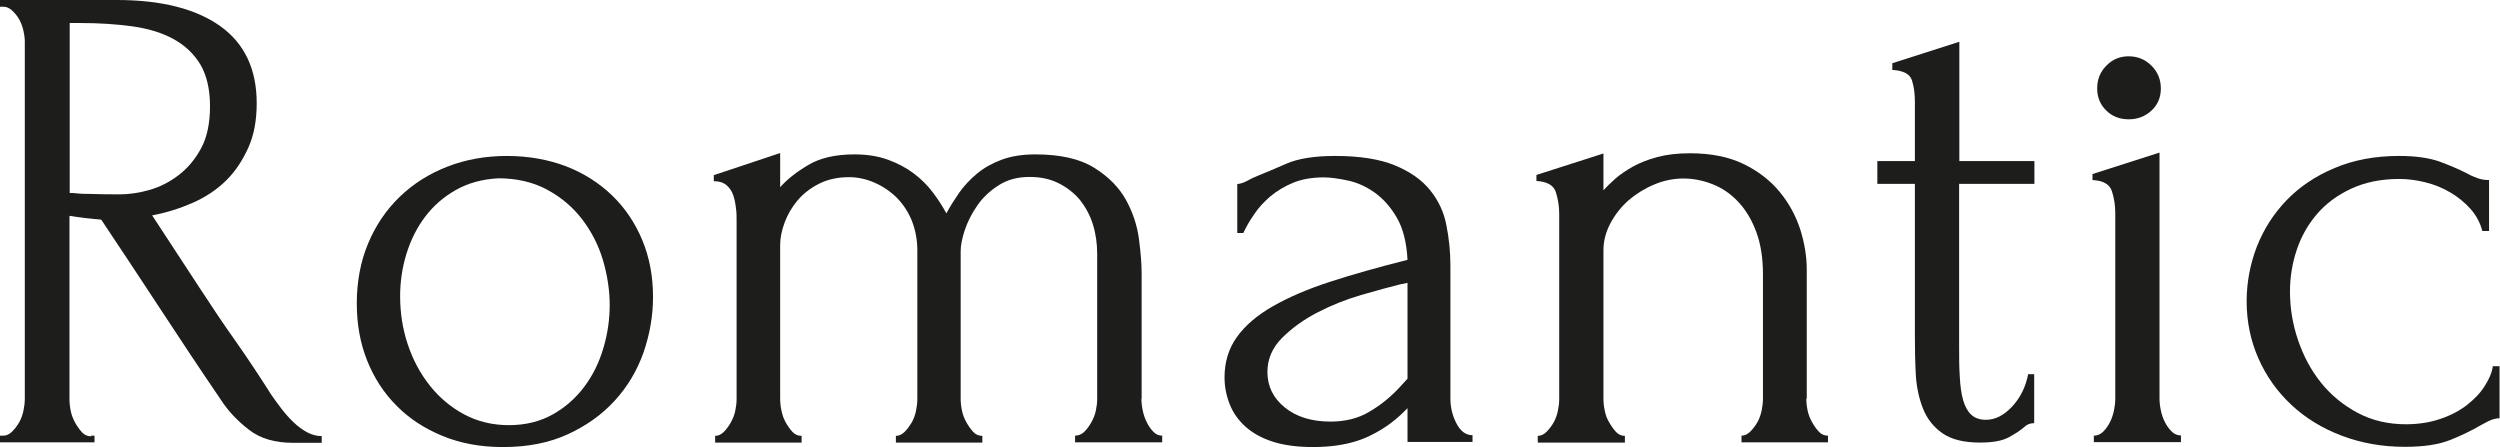 <?xml version="1.0" encoding="UTF-8"?>
<svg id="_Слой_1" data-name="Слой 1" xmlns="http://www.w3.org/2000/svg" viewBox="0 0 111.9 20.01">
  <defs>
    <style>
      .cls-1 {
        fill: #1d1d1b;
        stroke-width: 0px;
      }
    </style>
  </defs>
  <path class="cls-1" d="m4.08,19.5h.15v.3H0v-.3h.15c.14,0,.27-.06.39-.18s.23-.26.32-.42.15-.33.19-.52.06-.36.06-.53V1.86c0-.14-.02-.3-.06-.48-.04-.18-.1-.35-.19-.51-.09-.16-.2-.29-.32-.4-.12-.11-.25-.17-.39-.17h-.15v-.3h5.22c2,0,3.54.39,4.64,1.17,1.09.78,1.63,1.93,1.63,3.45,0,.76-.12,1.43-.38,2s-.58,1.06-1,1.47c-.42.41-.92.74-1.49.99-.57.25-1.17.44-1.81.56l2.16,3.3c.52.8,1.05,1.59,1.59,2.35.54.77,1.07,1.57,1.59,2.39.14.2.29.41.46.63.17.22.35.42.54.6.19.18.39.33.6.44s.42.17.65.17v.3h-1.29c-.8,0-1.46-.19-1.96-.58-.51-.39-.94-.84-1.28-1.37-.9-1.32-1.79-2.66-2.68-4.02-.89-1.36-1.78-2.7-2.66-4.02-.22-.02-.46-.04-.71-.07-.25-.03-.49-.06-.71-.1v8.22c0,.16.02.34.06.53s.11.36.2.52.19.3.3.42c.11.12.25.18.41.18ZM3.12,1.02v7.62h.15c.16.02.41.04.76.04.35.01.79.02,1.3.02.42,0,.87-.06,1.33-.19.47-.13.91-.35,1.32-.66.41-.31.75-.71,1.02-1.21.27-.5.4-1.13.4-1.89s-.15-1.38-.43-1.86c-.29-.48-.69-.86-1.2-1.14-.51-.28-1.12-.47-1.84-.57-.72-.1-1.51-.15-2.37-.15h-.45Z"/>
  <path class="cls-1" d="m22.5,20.01c-1,0-1.9-.17-2.7-.5s-1.49-.78-2.05-1.35c-.57-.57-1.01-1.25-1.32-2.03-.31-.78-.46-1.63-.46-2.55,0-.98.17-1.88.51-2.69s.81-1.5,1.41-2.08,1.31-1.03,2.13-1.35c.82-.32,1.71-.48,2.67-.48s1.84.16,2.64.46c.8.31,1.49.75,2.07,1.31.58.56,1.03,1.23,1.35,2,.32.77.48,1.62.48,2.54,0,.86-.15,1.69-.43,2.5-.29.81-.72,1.53-1.29,2.15-.57.62-1.27,1.12-2.1,1.5-.83.38-1.79.57-2.89.57Zm-.19-12.03c-.72.04-1.35.21-1.9.52-.55.31-1.01.71-1.38,1.2-.37.49-.65,1.05-.84,1.67-.19.62-.28,1.25-.28,1.89,0,.74.11,1.46.34,2.15.23.69.56,1.31.99,1.85s.94.97,1.54,1.29c.6.32,1.27.48,2,.48s1.39-.16,1.96-.48c.57-.32,1.04-.74,1.42-1.25.38-.51.66-1.08.85-1.73.19-.64.28-1.28.28-1.92s-.1-1.32-.3-2c-.2-.67-.51-1.28-.93-1.83-.42-.55-.94-.99-1.57-1.33-.63-.34-1.36-.51-2.2-.51Z"/>
  <path class="cls-1" d="m51.09,17.85c0,.16.02.34.06.53s.1.36.18.52c.08.16.17.3.29.42.11.12.24.18.4.18v.3h-3.9v-.3c.16,0,.3-.06.42-.18s.22-.26.31-.42.16-.33.2-.52.06-.36.06-.53v-6.48c0-.46-.06-.9-.19-1.32-.13-.42-.33-.78-.58-1.1-.26-.31-.58-.56-.96-.75-.38-.19-.81-.28-1.29-.28-.54,0-1,.12-1.4.38-.39.25-.71.55-.96.92-.25.36-.43.73-.55,1.09-.12.37-.18.68-.18.92v6.63c0,.16.02.34.06.53s.11.36.2.52.19.3.3.42c.11.12.24.18.41.18v.3h-3.87v-.3c.14,0,.27-.06.39-.18s.22-.26.32-.42c.09-.16.15-.33.19-.52s.06-.36.06-.53v-6.66c0-.48-.09-.92-.25-1.33-.17-.41-.4-.75-.69-1.04-.29-.28-.62-.5-.99-.66-.37-.16-.75-.24-1.12-.24-.52,0-.97.1-1.36.3-.39.2-.71.45-.96.75-.25.3-.44.63-.57.98-.13.35-.2.69-.2,1v6.9c0,.16.02.34.06.53.04.19.1.36.19.52s.19.3.3.42c.11.12.25.18.41.18v.3h-3.87v-.3c.14,0,.27-.06.39-.18s.22-.26.31-.42.16-.33.2-.52.06-.36.06-.53v-8.01c0-.16,0-.34-.03-.54-.02-.2-.06-.39-.12-.57-.06-.18-.16-.33-.3-.45-.14-.12-.33-.18-.57-.18v-.27l2.97-.99v1.53c.3-.34.71-.67,1.25-.99.53-.32,1.22-.48,2.08-.48.56,0,1.06.08,1.5.24.44.16.83.37,1.16.62s.62.54.85.85c.24.32.44.63.6.93.16-.3.35-.6.57-.92.22-.31.49-.6.79-.85.31-.26.68-.47,1.11-.63.43-.16.93-.24,1.51-.24,1.12,0,2,.2,2.64.6.64.4,1.11.88,1.42,1.44.31.56.5,1.15.58,1.75.08.61.12,1.12.12,1.54v5.61Z"/>
  <path class="cls-1" d="m63,19.8v-1.53l-.15.15c-.5.5-1.08.89-1.72,1.17-.65.28-1.44.42-2.36.42-.7,0-1.3-.08-1.8-.24-.5-.16-.91-.39-1.23-.68-.32-.29-.55-.62-.7-1-.15-.38-.23-.78-.23-1.2,0-.68.18-1.28.55-1.8.37-.52.91-.98,1.61-1.38.7-.4,1.55-.77,2.57-1.1,1.01-.33,2.16-.65,3.46-.98-.04-.78-.2-1.41-.48-1.89s-.61-.85-.99-1.12-.78-.45-1.2-.54c-.42-.09-.78-.14-1.08-.14-.52,0-.98.08-1.37.24s-.73.37-1.02.61c-.29.25-.54.52-.73.81-.2.29-.36.57-.48.83h-.27v-2.19c.16-.02.31-.07.45-.15.14-.08.31-.16.51-.24.3-.12.71-.29,1.23-.52.52-.23,1.25-.35,2.19-.35,1.1,0,1.99.14,2.67.42.68.28,1.21.65,1.58,1.11s.62.98.73,1.57c.12.59.18,1.2.18,1.81v5.94c0,.4.09.78.27,1.12.18.35.42.53.72.53v.3h-2.91Zm0-2.85v-4.29l-.3.06c-.48.12-1.07.28-1.76.48-.69.2-1.34.46-1.96.78s-1.15.7-1.59,1.14-.66.95-.66,1.53c0,.64.26,1.17.78,1.59.52.42,1.2.63,2.04.63.66,0,1.24-.14,1.74-.44.5-.29.96-.66,1.38-1.12l.33-.36Z"/>
  <path class="cls-1" d="m80.85,17.85c0,.16.02.34.06.53s.11.36.2.52.19.3.3.42c.11.12.24.18.41.18v.3h-3.87v-.3c.14,0,.27-.06.39-.18s.23-.26.32-.42.15-.33.19-.52.06-.36.06-.53v-5.58c0-.72-.1-1.35-.3-1.89-.2-.54-.47-.99-.81-1.35s-.72-.62-1.16-.79c-.43-.17-.87-.25-1.3-.25s-.88.09-1.3.27c-.43.18-.81.42-1.14.7-.33.29-.6.63-.81,1.02-.21.39-.32.8-.32,1.22v6.66c0,.16.02.34.06.53s.1.36.2.52c.09.16.19.3.3.42.11.12.24.18.4.18v.3h-3.9v-.3c.14,0,.27-.06.39-.18s.23-.26.32-.42.15-.33.19-.52.06-.36.06-.53v-8.28c0-.34-.05-.66-.15-.98-.1-.31-.39-.47-.87-.5v-.27l3-.96v1.65c.14-.16.32-.33.54-.53.22-.19.49-.37.79-.54.31-.17.67-.31,1.08-.42.41-.11.9-.17,1.46-.17.94,0,1.74.16,2.4.48.66.32,1.2.74,1.62,1.25.42.51.72,1.07.92,1.68.19.61.29,1.21.29,1.78v5.79Z"/>
  <path class="cls-1" d="m87.69,8.22v7.23c0,.52,0,.99.03,1.41.02.42.07.77.15,1.05.08.28.2.5.36.65.16.15.38.23.66.23.42,0,.81-.2,1.18-.6.37-.4.6-.88.71-1.44h.27v2.19c-.18,0-.33.06-.45.18-.16.14-.39.29-.68.45-.29.16-.72.24-1.3.24-.72,0-1.28-.14-1.68-.42-.4-.28-.69-.65-.87-1.11s-.29-.97-.32-1.53c-.03-.56-.04-1.13-.04-1.71v-6.81h-1.68v-1.02h1.68v-2.67c0-.34-.04-.65-.13-.94s-.39-.44-.88-.47v-.3l3-.96v5.34h3.36v1.02h-3.36Z"/>
  <path class="cls-1" d="m93.72,19.8v-.3c.16,0,.3-.06.42-.18s.22-.26.3-.42c.08-.16.14-.33.18-.52s.06-.36.06-.53v-8.31c0-.34-.05-.67-.15-.98-.1-.31-.39-.48-.87-.5v-.27l3-.96v11.01c0,.16.02.34.06.53s.1.36.18.52c.08.16.18.3.3.42s.26.18.42.18v.3h-3.9Zm.15-15.84c0-.4.13-.74.41-1.02.27-.28.6-.42,1-.42s.74.14,1.02.42c.28.28.42.62.42,1.02s-.14.73-.42.99c-.28.26-.62.39-1.02.39s-.74-.13-1-.39c-.27-.26-.41-.59-.41-.99Z"/>
  <path class="cls-1" d="m111.9,18.72c-.16,0-.31.04-.45.1s-.3.16-.48.25c-.34.2-.77.41-1.29.62-.52.21-1.2.31-2.04.31-1.02,0-1.96-.17-2.83-.5s-1.62-.79-2.25-1.38c-.63-.59-1.12-1.28-1.47-2.07-.35-.79-.53-1.65-.53-2.56,0-.86.16-1.68.46-2.46.31-.78.75-1.47,1.33-2.07s1.29-1.08,2.15-1.44c.85-.36,1.81-.54,2.89-.54.74,0,1.34.09,1.8.25.46.17.85.34,1.17.5.18.1.35.18.52.24s.34.09.53.09v2.28h-.3c-.1-.38-.28-.71-.54-1-.26-.29-.56-.53-.9-.73-.34-.2-.71-.35-1.11-.45-.4-.1-.79-.15-1.17-.15-.82,0-1.54.15-2.16.44-.62.29-1.13.67-1.53,1.14-.4.47-.7,1-.9,1.6s-.3,1.22-.3,1.86c0,.74.12,1.47.36,2.17.24.71.58,1.35,1.03,1.91.45.56,1,1.01,1.64,1.35.64.34,1.36.51,2.16.51.56,0,1.07-.08,1.54-.24.47-.16.87-.37,1.2-.63.33-.26.6-.54.79-.85.2-.31.32-.6.36-.88h.3v2.34Z"/>
</svg>